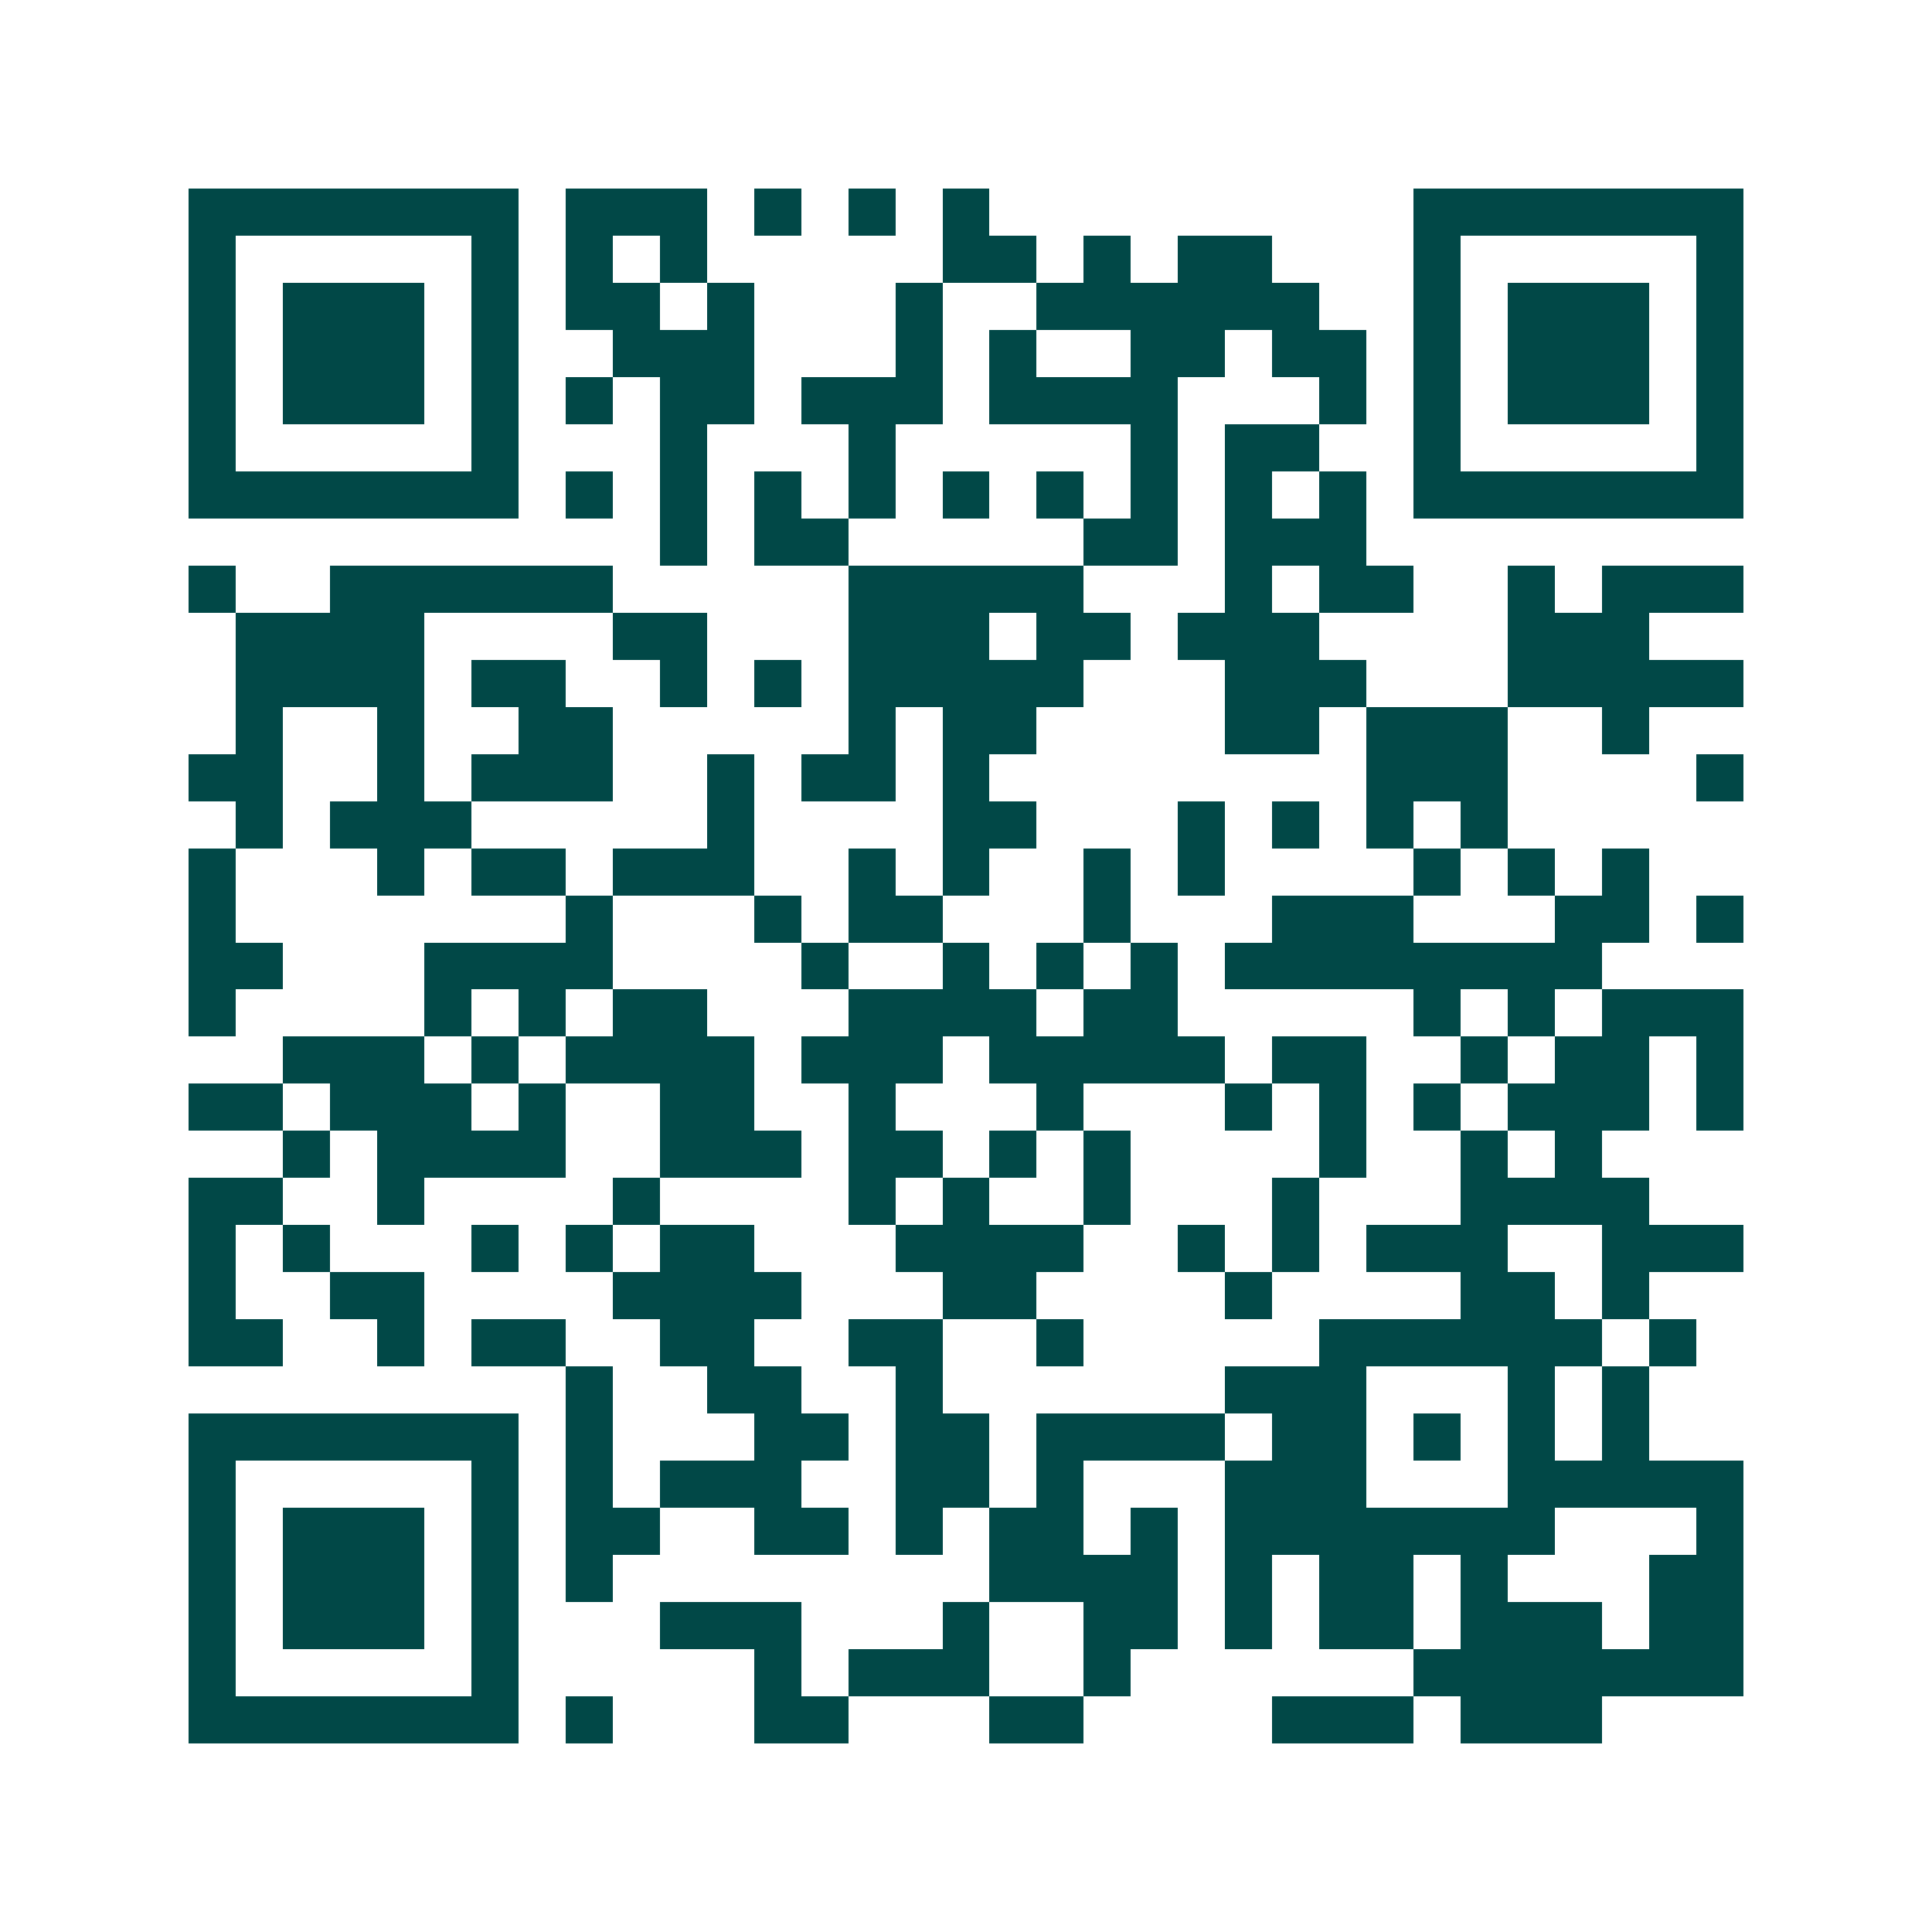 <svg xmlns="http://www.w3.org/2000/svg" width="200" height="200" viewBox="0 0 41 41" shape-rendering="crispEdges"><path fill="#ffffff" d="M0 0h41v41H0z"/><path stroke="#014847" d="M4 4.5h7m1 0h3m1 0h1m1 0h1m1 0h1m9 0h7M4 5.5h1m5 0h1m1 0h1m1 0h1m5 0h2m1 0h1m1 0h2m3 0h1m5 0h1M4 6.5h1m1 0h3m1 0h1m1 0h2m1 0h1m3 0h1m2 0h6m2 0h1m1 0h3m1 0h1M4 7.5h1m1 0h3m1 0h1m2 0h3m3 0h1m1 0h1m2 0h2m1 0h2m1 0h1m1 0h3m1 0h1M4 8.5h1m1 0h3m1 0h1m1 0h1m1 0h2m1 0h3m1 0h4m3 0h1m1 0h1m1 0h3m1 0h1M4 9.5h1m5 0h1m3 0h1m3 0h1m5 0h1m1 0h2m2 0h1m5 0h1M4 10.5h7m1 0h1m1 0h1m1 0h1m1 0h1m1 0h1m1 0h1m1 0h1m1 0h1m1 0h1m1 0h7M14 11.5h1m1 0h2m5 0h2m1 0h3M4 12.5h1m2 0h6m5 0h5m3 0h1m1 0h2m2 0h1m1 0h3M5 13.5h4m4 0h2m3 0h3m1 0h2m1 0h3m4 0h3M5 14.5h4m1 0h2m2 0h1m1 0h1m1 0h5m3 0h3m3 0h5M5 15.5h1m2 0h1m2 0h2m5 0h1m1 0h2m4 0h2m1 0h3m2 0h1M4 16.5h2m2 0h1m1 0h3m2 0h1m1 0h2m1 0h1m8 0h3m4 0h1M5 17.5h1m1 0h3m5 0h1m4 0h2m3 0h1m1 0h1m1 0h1m1 0h1M4 18.5h1m3 0h1m1 0h2m1 0h3m2 0h1m1 0h1m2 0h1m1 0h1m4 0h1m1 0h1m1 0h1M4 19.5h1m7 0h1m3 0h1m1 0h2m3 0h1m3 0h3m3 0h2m1 0h1M4 20.5h2m3 0h4m4 0h1m2 0h1m1 0h1m1 0h1m1 0h8M4 21.5h1m4 0h1m1 0h1m1 0h2m3 0h4m1 0h2m5 0h1m1 0h1m1 0h3M6 22.5h3m1 0h1m1 0h4m1 0h3m1 0h5m1 0h2m2 0h1m1 0h2m1 0h1M4 23.5h2m1 0h3m1 0h1m2 0h2m2 0h1m3 0h1m3 0h1m1 0h1m1 0h1m1 0h3m1 0h1M6 24.5h1m1 0h4m2 0h3m1 0h2m1 0h1m1 0h1m4 0h1m2 0h1m1 0h1M4 25.5h2m2 0h1m4 0h1m4 0h1m1 0h1m2 0h1m3 0h1m3 0h4M4 26.5h1m1 0h1m3 0h1m1 0h1m1 0h2m3 0h4m2 0h1m1 0h1m1 0h3m2 0h3M4 27.5h1m2 0h2m4 0h4m3 0h2m4 0h1m4 0h2m1 0h1M4 28.5h2m2 0h1m1 0h2m2 0h2m2 0h2m2 0h1m5 0h6m1 0h1M12 29.5h1m2 0h2m2 0h1m6 0h3m3 0h1m1 0h1M4 30.5h7m1 0h1m3 0h2m1 0h2m1 0h4m1 0h2m1 0h1m1 0h1m1 0h1M4 31.5h1m5 0h1m1 0h1m1 0h3m2 0h2m1 0h1m3 0h3m3 0h5M4 32.5h1m1 0h3m1 0h1m1 0h2m2 0h2m1 0h1m1 0h2m1 0h1m1 0h7m3 0h1M4 33.5h1m1 0h3m1 0h1m1 0h1m8 0h4m1 0h1m1 0h2m1 0h1m3 0h2M4 34.5h1m1 0h3m1 0h1m3 0h3m3 0h1m2 0h2m1 0h1m1 0h2m1 0h3m1 0h2M4 35.5h1m5 0h1m5 0h1m1 0h3m2 0h1m6 0h7M4 36.5h7m1 0h1m3 0h2m3 0h2m4 0h3m1 0h3"/></svg>
